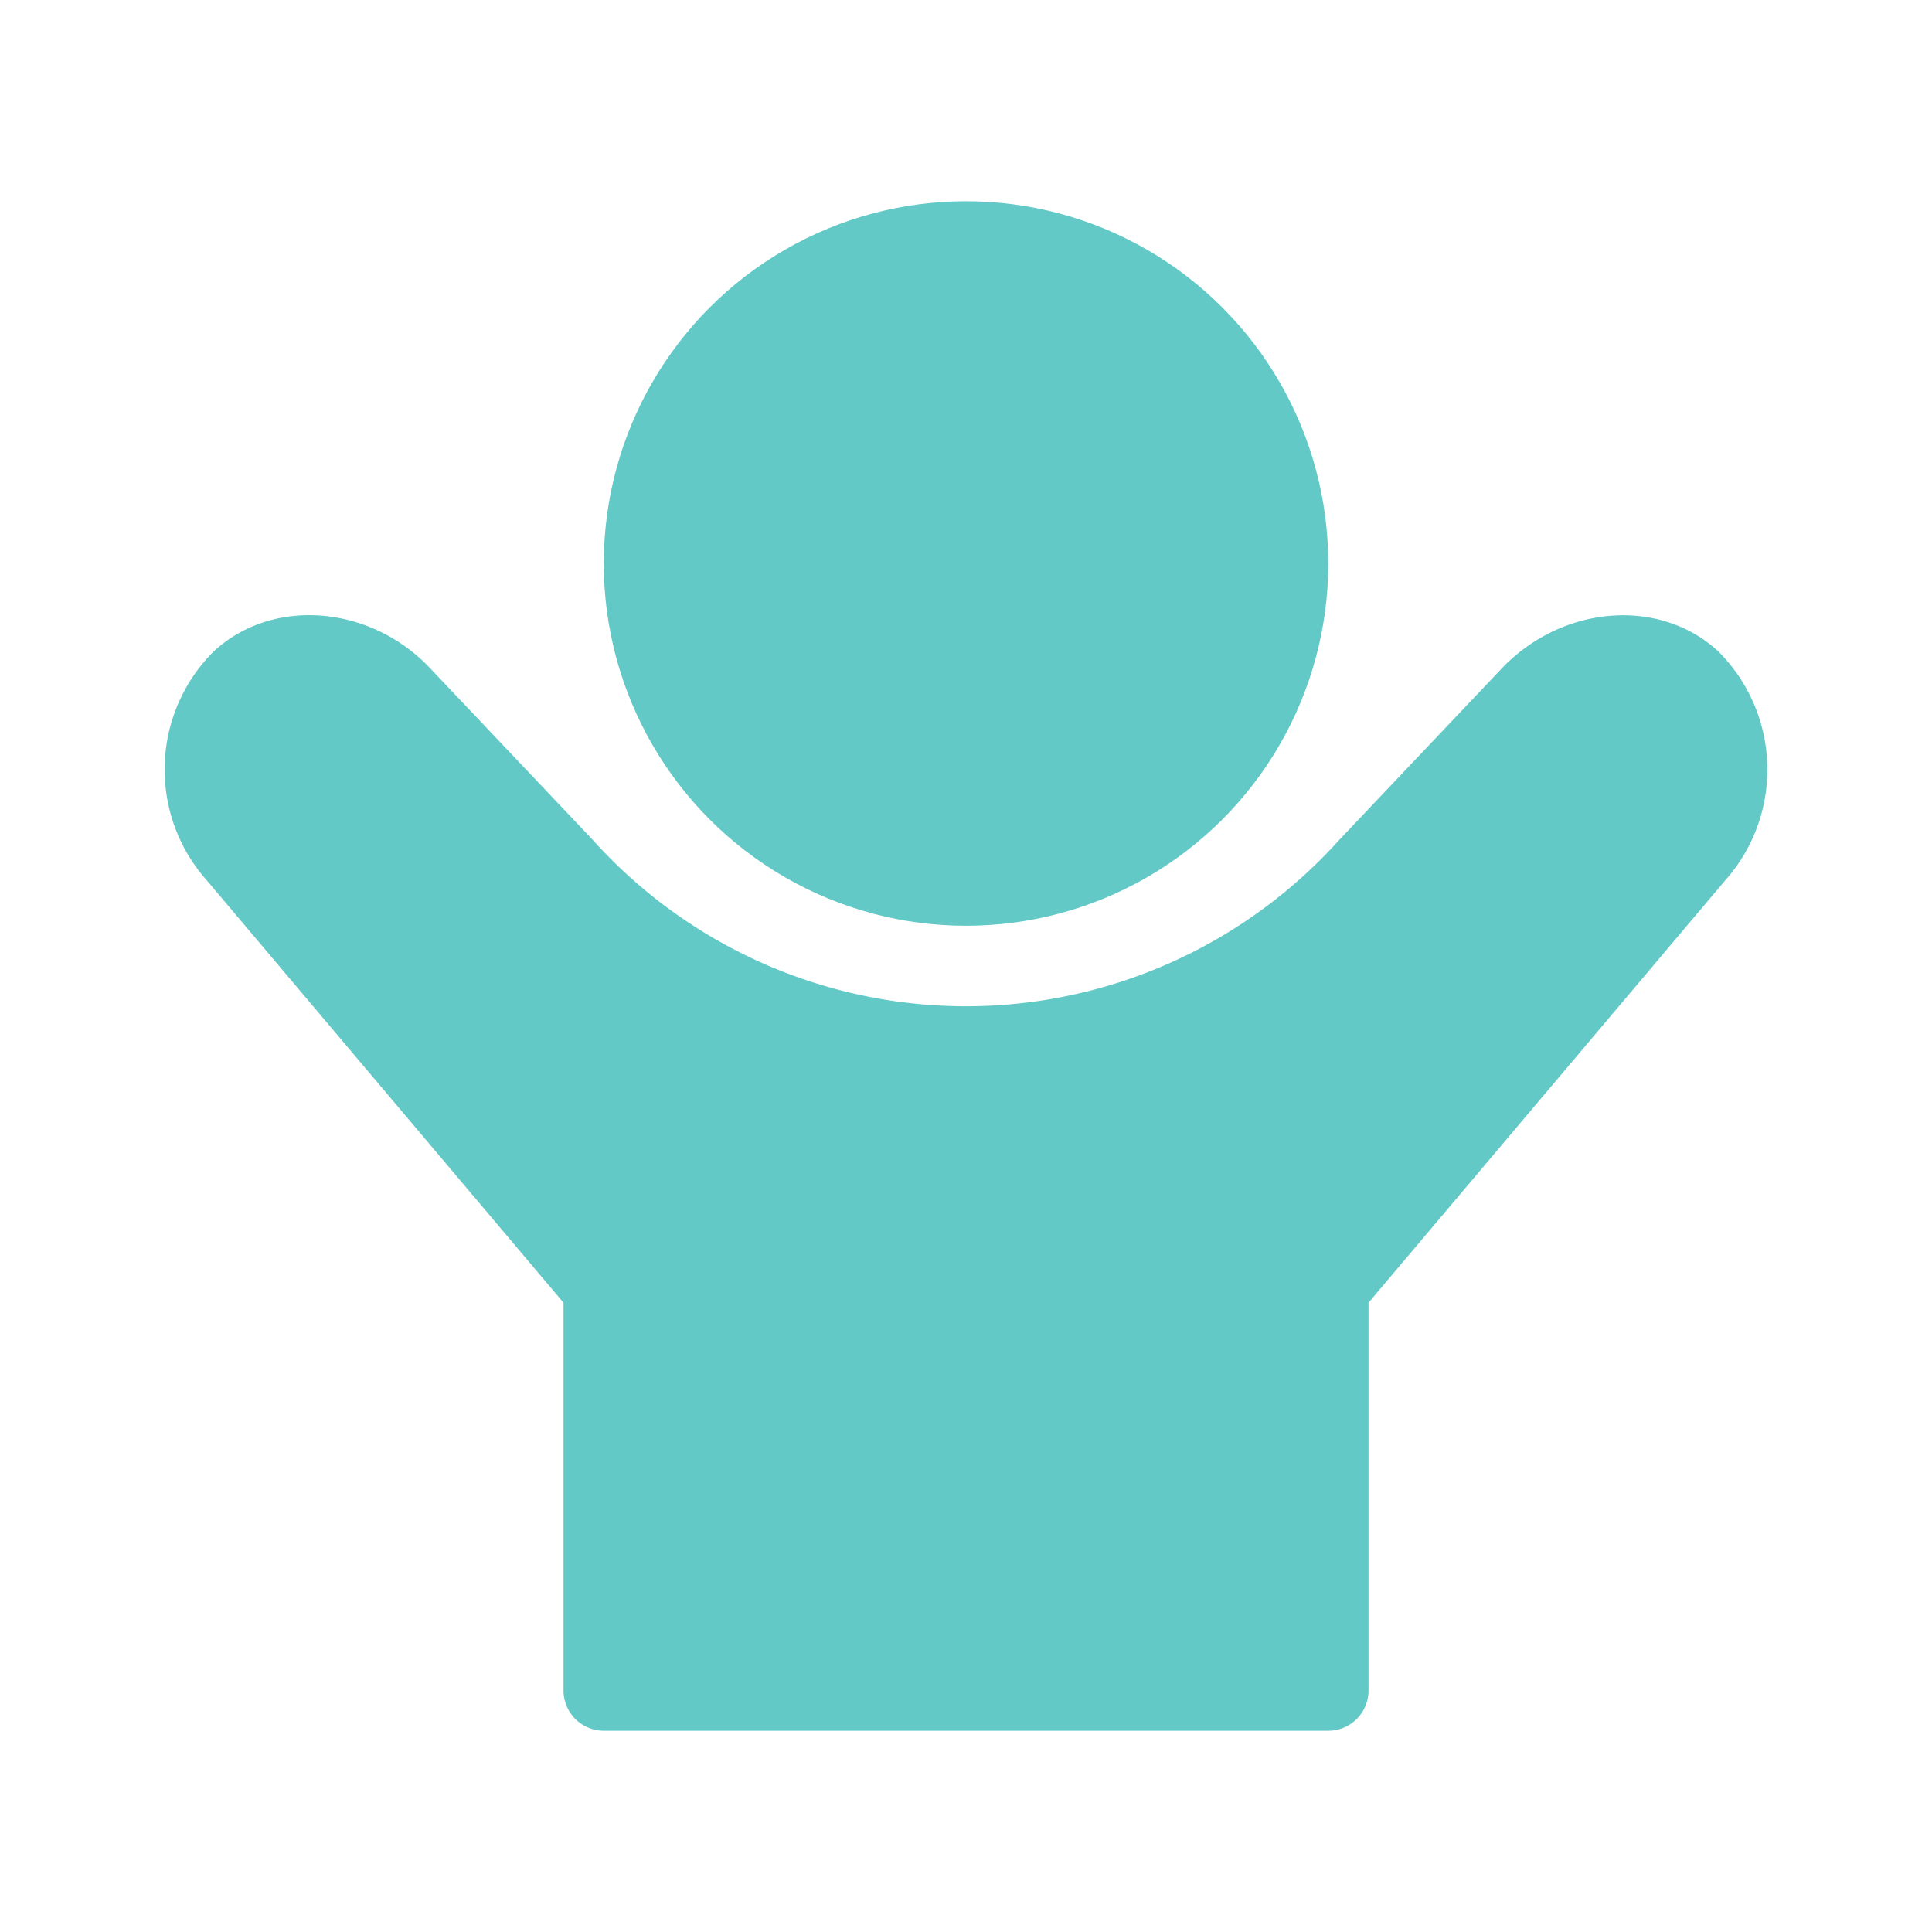 <svg xmlns="http://www.w3.org/2000/svg" version="1.1" xmlns:xlink="http://www.w3.org/1999/xlink" width="512" height="512" x="0" y="0" viewBox="0 0 96 96" style="enable-background:new 0 0 512 512" xml:space="preserve" class=""><g><circle cx="48.001" cy="28" r="18" fill="#63c9c6" opacity="1" data-original="#000000" class=""></circle><path d="M85.42 32.404c-2.848-2.683-7.622-2.388-10.684.688l-8.196 8.65a24.941 24.941 0 0 1-37.113-.037l-8.195-8.649c-3.024-3.043-7.805-3.336-10.649-.652a8.283 8.283 0 0 0-.297 11.353l17.715 20.975V84a1.999 1.999 0 0 0 2 2h36a1.999 1.999 0 0 0 2-2V64.732L85.696 43.78a8.29 8.29 0 0 0-.277-11.375z" fill="#63c9c6" opacity="1" data-original="#000000" class=""></path></g></svg>